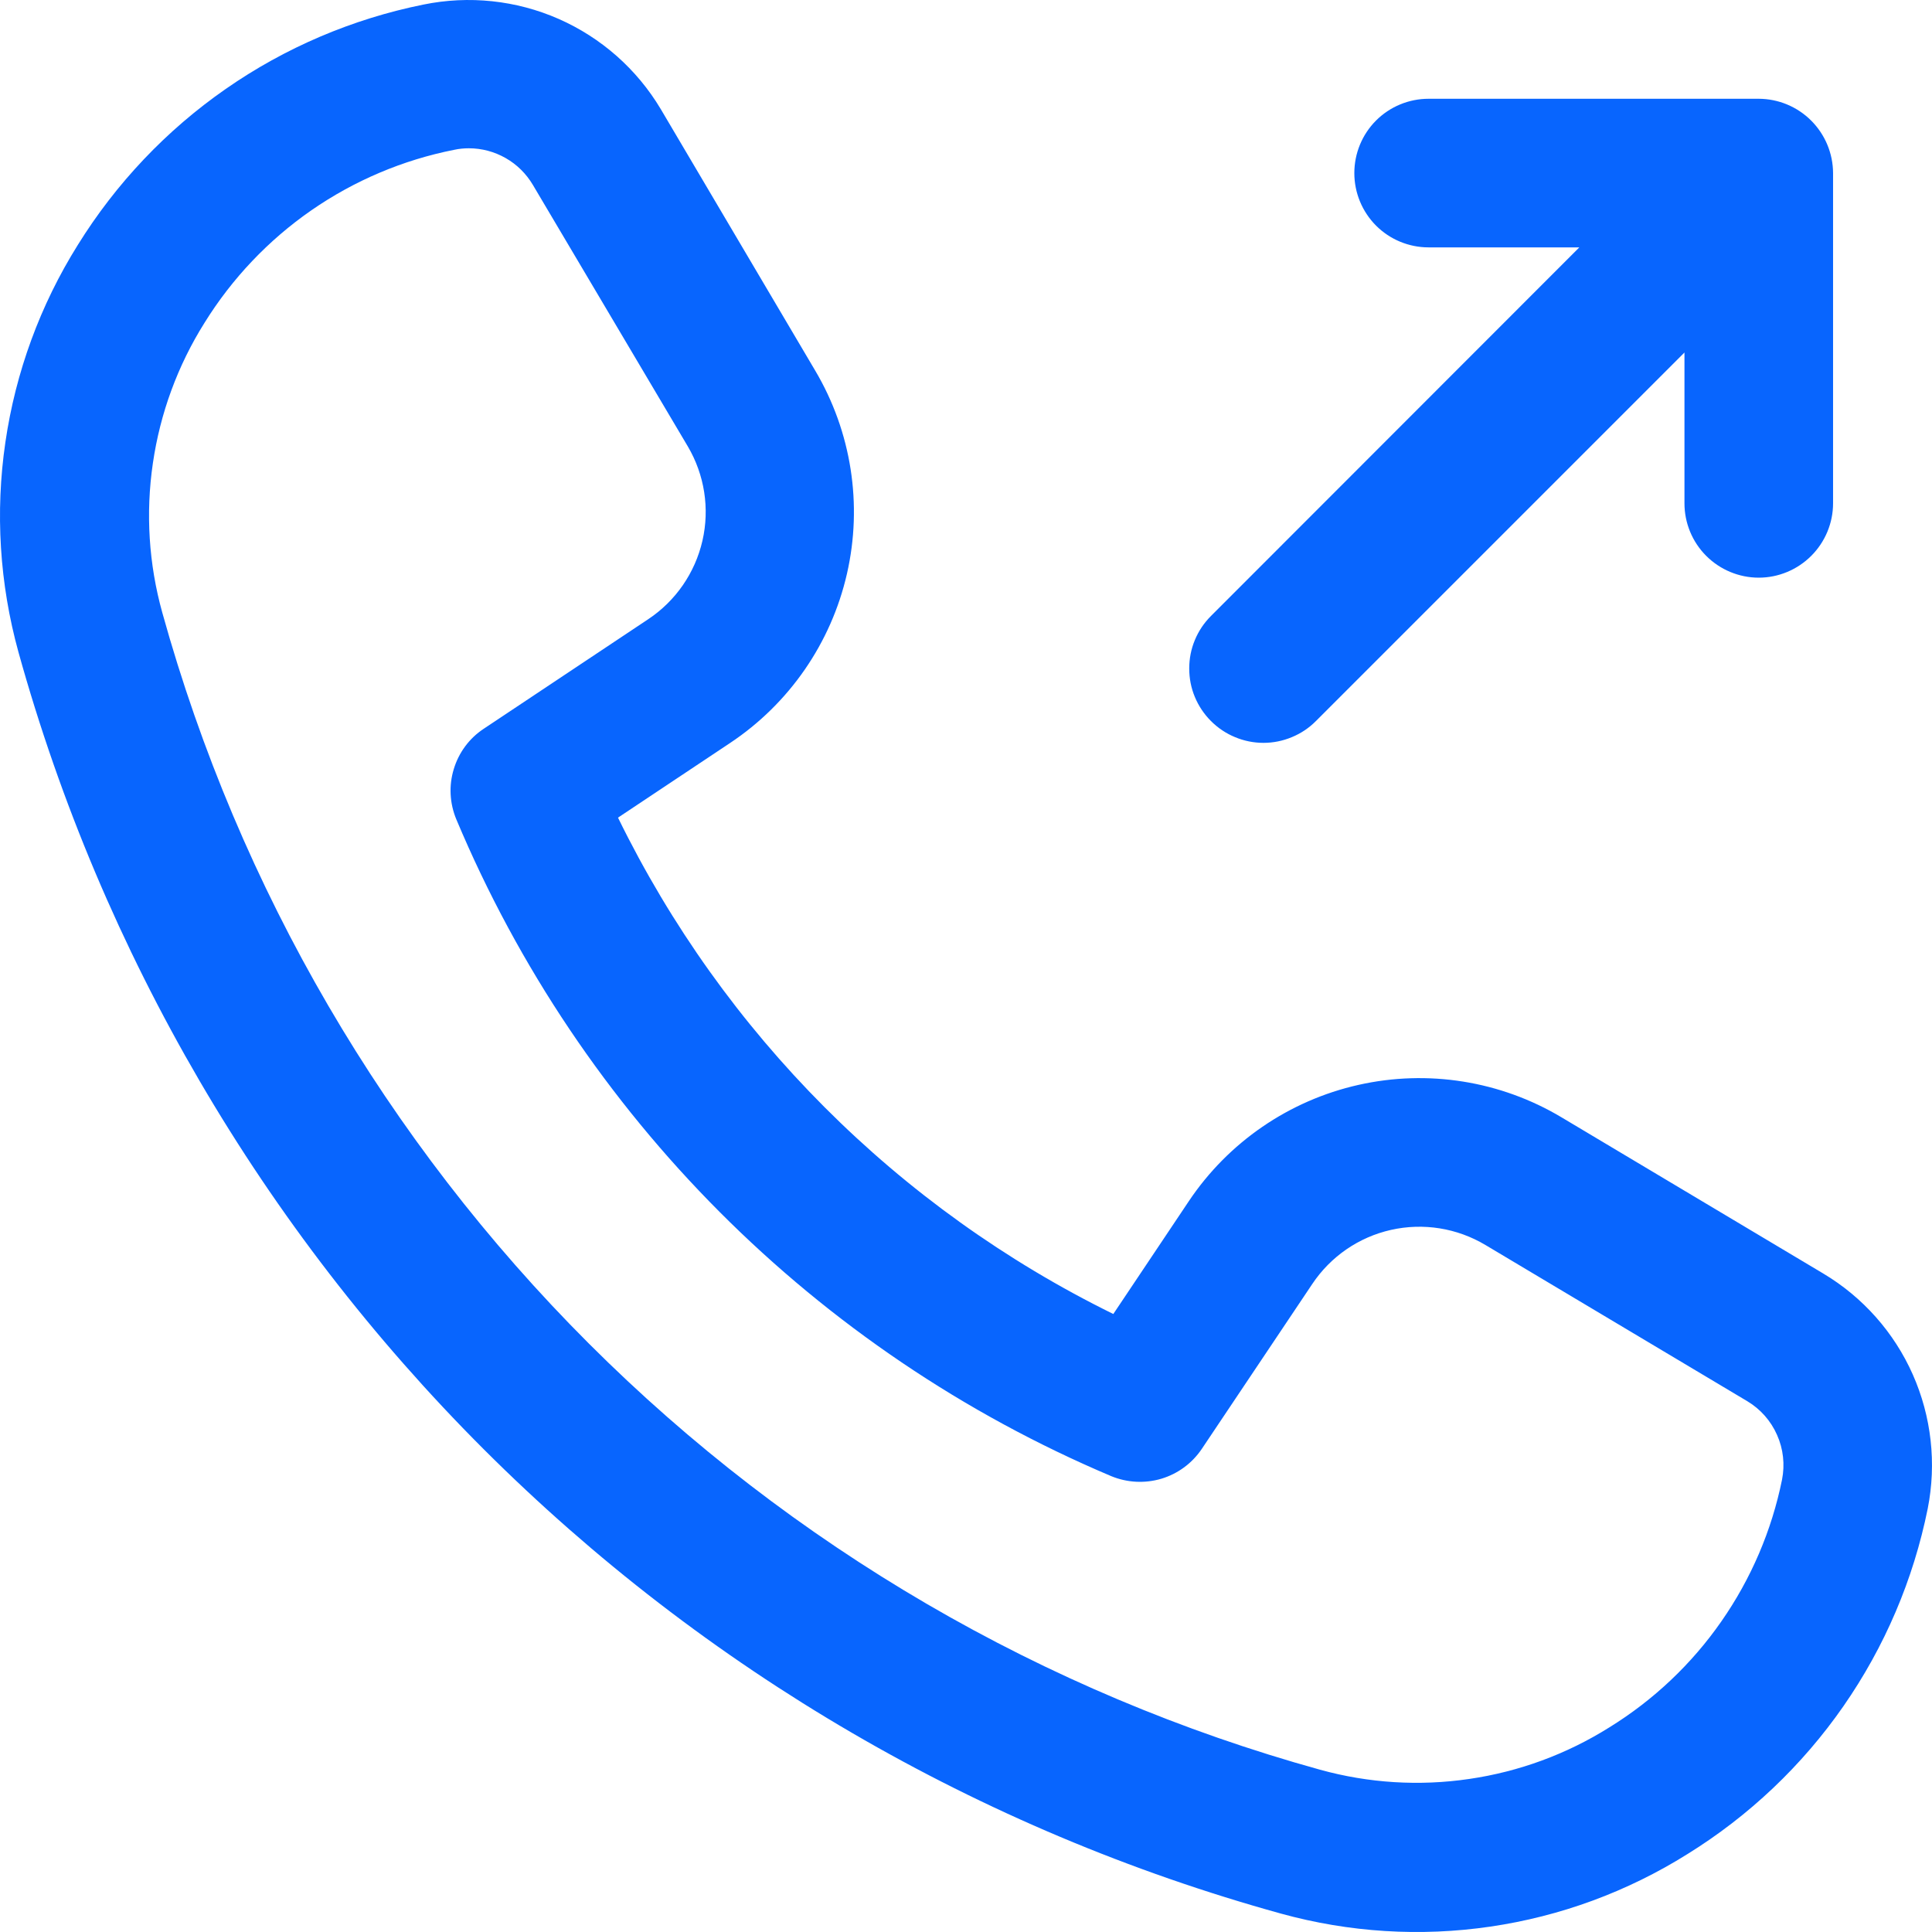 <?xml version="1.0" encoding="UTF-8"?> <svg xmlns="http://www.w3.org/2000/svg" width="24" height="24" viewBox="0 0 24 24" fill="none"><path d="M22.649 15.82L19.398 13.88C18.64 13.427 17.736 13.283 16.875 13.477C16.013 13.671 15.258 14.189 14.767 14.923L13.83 16.323C11.152 15.007 8.988 12.838 7.677 10.157L9.069 9.23C9.804 8.741 10.324 7.989 10.521 7.128C10.718 6.268 10.577 5.364 10.127 4.604L8.208 1.355C7.912 0.859 7.469 0.468 6.94 0.235C6.412 0.003 5.825 -0.059 5.259 0.057C4.378 0.235 3.542 0.591 2.804 1.105C2.066 1.618 1.441 2.278 0.967 3.042C0.5 3.788 0.194 4.623 0.067 5.493C-0.061 6.364 -0.005 7.252 0.229 8.1C1.269 11.844 3.26 15.255 6.007 18.001C8.755 20.747 12.167 22.735 15.911 23.771C16.758 24.005 17.644 24.061 18.514 23.933C19.384 23.806 20.217 23.499 20.962 23.032C21.726 22.559 22.386 21.934 22.899 21.196C23.413 20.457 23.769 19.622 23.947 18.74C24.058 18.179 23.993 17.597 23.761 17.074C23.529 16.551 23.14 16.113 22.649 15.82ZM22.137 18.381C22.009 19.013 21.752 19.613 21.383 20.142C21.015 20.671 20.541 21.119 19.992 21.458C19.462 21.791 18.869 22.009 18.25 22.099C17.631 22.19 17.001 22.151 16.398 21.984C12.965 21.033 9.836 19.209 7.316 16.691C4.795 14.172 2.97 11.044 2.016 7.61C1.848 7.007 1.808 6.375 1.899 5.755C1.989 5.136 2.207 4.541 2.54 4.011C2.882 3.459 3.334 2.983 3.867 2.613C4.401 2.243 5.005 1.987 5.642 1.861C5.702 1.848 5.763 1.842 5.824 1.842C5.985 1.842 6.142 1.884 6.282 1.964C6.421 2.043 6.537 2.158 6.619 2.296L8.544 5.545C8.752 5.898 8.818 6.317 8.726 6.717C8.634 7.117 8.393 7.466 8.051 7.693L6.009 9.053C5.83 9.171 5.699 9.348 5.637 9.554C5.574 9.759 5.586 9.979 5.668 10.177C7.212 13.855 10.133 16.785 13.806 18.338C14.004 18.419 14.223 18.43 14.428 18.369C14.633 18.307 14.809 18.177 14.929 17.999L16.301 15.951C16.529 15.609 16.879 15.368 17.28 15.278C17.68 15.188 18.1 15.255 18.453 15.466L21.705 17.406C21.869 17.504 21.998 17.65 22.075 17.825C22.153 17.999 22.174 18.194 22.137 18.381ZM15.043 8.957C14.957 8.871 14.889 8.769 14.843 8.658C14.796 8.546 14.773 8.426 14.773 8.304C14.773 8.183 14.796 8.063 14.843 7.951C14.889 7.839 14.957 7.738 15.043 7.652L19.619 3.073H17.746C17.502 3.073 17.267 2.976 17.094 2.803C16.921 2.629 16.824 2.395 16.824 2.15C16.824 1.905 16.921 1.67 17.094 1.497C17.267 1.324 17.502 1.227 17.746 1.227H21.848C22.092 1.228 22.326 1.325 22.499 1.498C22.672 1.671 22.77 1.905 22.771 2.15V6.252C22.771 6.497 22.673 6.732 22.5 6.905C22.327 7.078 22.092 7.176 21.848 7.176C21.603 7.176 21.368 7.078 21.195 6.905C21.022 6.732 20.925 6.497 20.925 6.252V4.379L16.347 8.957C16.262 9.043 16.16 9.111 16.048 9.157C15.936 9.204 15.816 9.228 15.695 9.228C15.574 9.228 15.454 9.204 15.342 9.157C15.23 9.111 15.129 9.043 15.043 8.957Z" fill="#0865FE"></path></svg> 